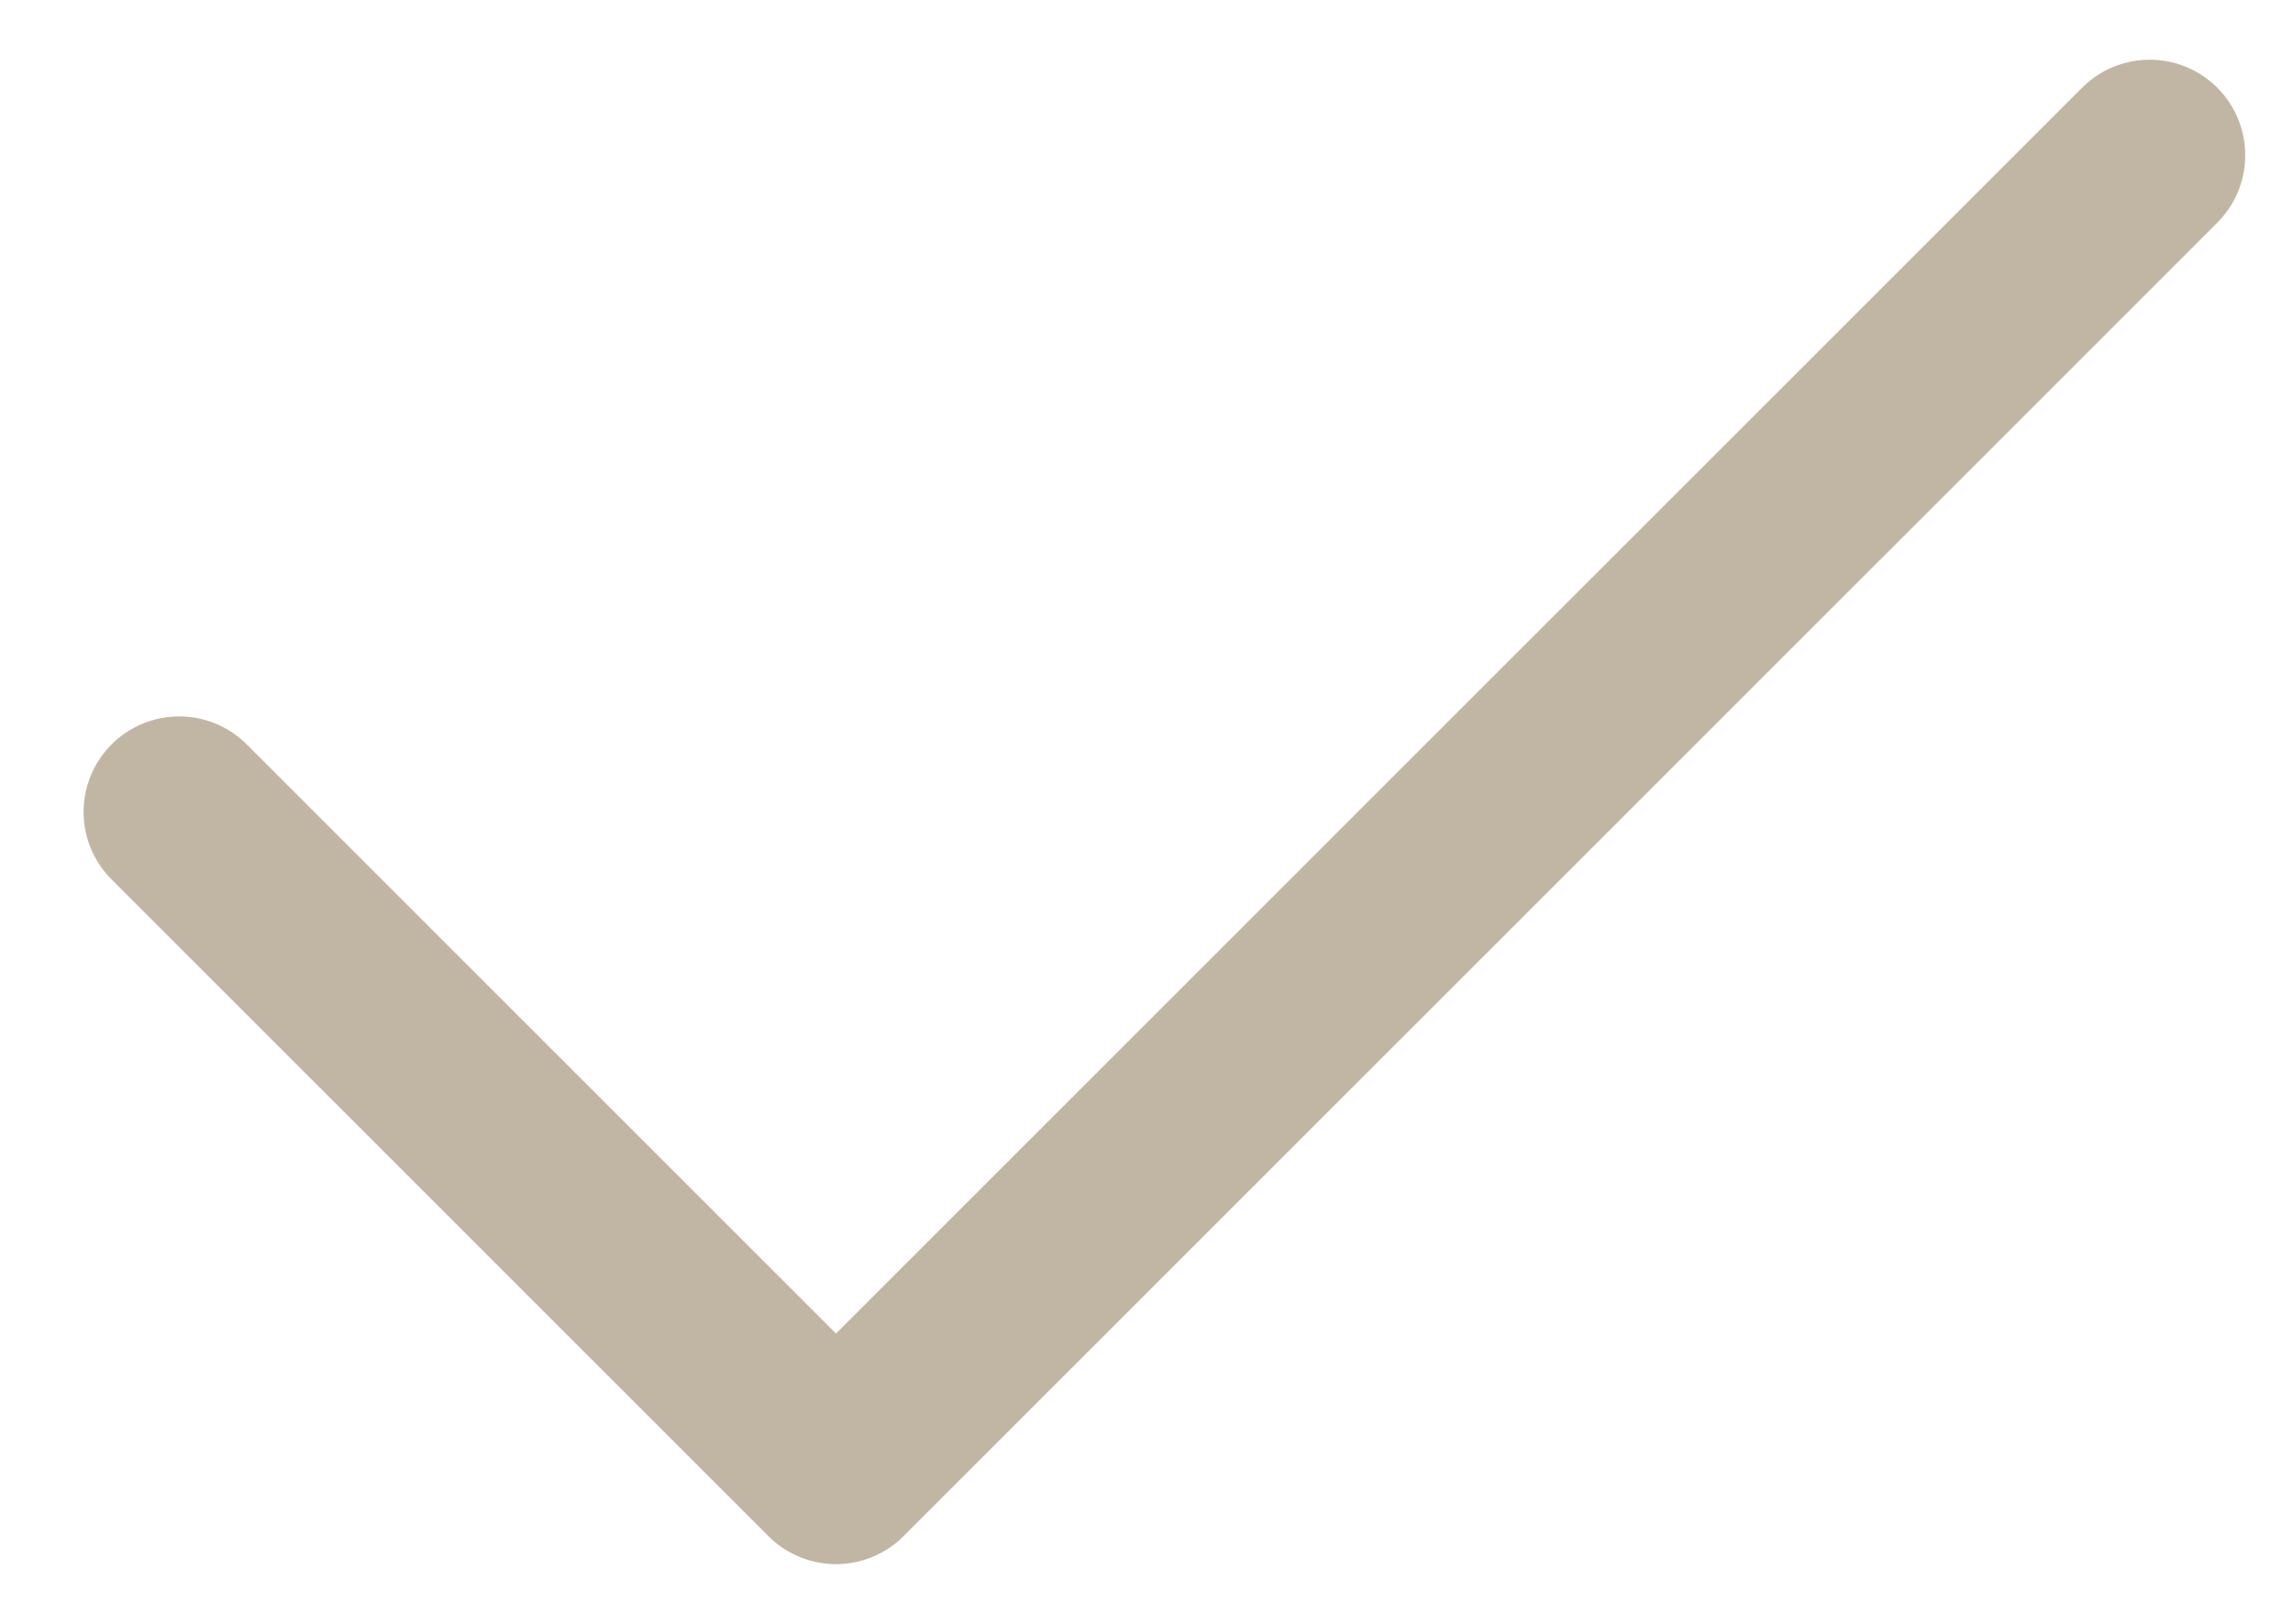<svg width="24" height="17" viewBox="0 0 24 17" fill="none" xmlns="http://www.w3.org/2000/svg">
<path d="M1.875 8.5L8.75 15.375L22.5 1.625" stroke="#C1B6A4" stroke-width="2" stroke-linecap="round" stroke-linejoin="round"/>
</svg>
